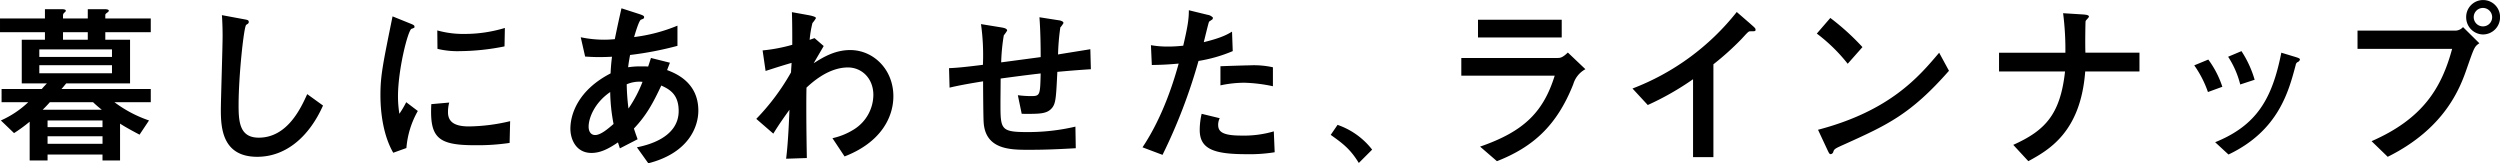 <svg height="37.219" viewBox="0 0 569.625 37.219" width="569.625" xmlns="http://www.w3.org/2000/svg"><path d="m5.458 9.643v9.957h5.719c-.6.64-.8.84-1.16 1.28h-9.158v3h6.079a22.019 22.019 0 0 1 -6.238 4.16l3 2.881a34.891 34.891 0 0 0 3.559-2.6v8.839h4.079v-1.36h12.517v1.36h4v-8.4c1.4.919 3.479 2 4.439 2.519l2.16-3.24a28.38 28.38 0 0 1 -7.879-4.159h8.279v-3h-20.354c.36-.4.52-.6 1.08-1.28h14.554v-9.957h-5.639v-1.719h10.358v-3.124h-10.358v-.715c0-.279.04-.32.52-.68a.558.558 0 0 0 .28-.359c0-.361-.76-.361-1.04-.361h-3.755v2.115h-5.643v-.715a.836.836 0 0 1 .4-.68.633.633 0 0 0 .24-.359c0-.361-.72-.361-1.04-.361h-3.719v2.115h-10.238v3.124h10.238v1.72h-5.28zm20.556 3.92h-16.557v-1.72h16.558v1.72zm-11.157-3.92v-1.719h5.643v1.72h-5.643zm11.158 5.8v1.838h-16.558v-1.837h16.558zm-2.16 14.117h-12.518v-1.52h12.518zm-2.155-5.678c.68.64 1.28 1.159 2 1.72h-13.483c.24-.24.64-.6 1.64-1.72zm2.16 7.759v1.72h-12.523v-1.721h12.518zm46.639-9.6c-1.4 3.081-4.48 9.919-11.038 9.919-4.279 0-4.6-3.439-4.6-7.359 0-6.8 1.2-17.837 1.719-18.316.04-.081.4-.24.48-.36a.452.452 0 0 0 .12-.32c0-.44-.28-.481-1.16-.64l-4.959-.921c.08.921.16 2.96.16 4.721 0 2.679-.4 14.477-.4 16.877 0 4.039.32 10.679 8.279 10.679 6.759 0 11.958-4.841 15-11.679zm22.601 12.279a20.28 20.28 0 0 1 2.6-8.438l-2.64-2a25.01 25.01 0 0 1 -1.56 2.64 25.3 25.3 0 0 1 -.319-3.961c0-6.158 2.279-15.078 3.08-15.4a3.691 3.691 0 0 0 .6-.239.259.259 0 0 0 .08-.24c0-.32-.24-.44-1.04-.76l-3.959-1.6c-2.239 11.037-2.76 13.517-2.76 17.957 0 4.358.76 9.4 2.92 13.118zm22.434-27.356a31.552 31.552 0 0 1 -9.279 1.361 21.8 21.8 0 0 1 -6.118-.8l.039 4.2a19.389 19.389 0 0 0 5.16.52 52.932 52.932 0 0 0 10.118-1.08zm1.2 21.237a42.187 42.187 0 0 1 -9.4 1.2c-3.439 0-4.759-1.16-4.759-3.24a8.3 8.3 0 0 1 .28-2.2l-4.079.361c-.4 7.6 1.44 9.358 9.838 9.358a49.826 49.826 0 0 0 8-.52zm29.043 4.12c-.16-.481-.36-.96-.84-2.441 2.84-3 4.319-5.718 6.239-9.8 1.68.8 3.959 1.84 3.959 5.8 0 6.278-7.558 7.877-9.518 8.278l2.6 3.639c9.238-2.359 11.4-8.36 11.4-12 0-6.559-5.36-8.558-7.119-9.238.36-.96.44-1.119.64-1.679l-4.32-1.08c-.08.279-.52 1.64-.64 1.96-.4-.041-.8-.041-1.519-.041a18.753 18.753 0 0 0 -3.04.2c.12-1.039.16-1.2.44-2.8a75.8 75.8 0 0 0 10.8-2.08v-4.6a37.825 37.825 0 0 1 -9.879 2.6c.24-.84 1.12-3.8 1.56-3.959.64-.24.72-.281.72-.6 0-.279-.28-.4-1.08-.679l-4.08-1.32c-.52 2.319-.839 3.719-1.519 7.039-.6.039-1.32.119-2.44.119a25.948 25.948 0 0 1 -5.319-.559l1 4.4c.68.039 1.8.12 3.119.12 1.28 0 2.2-.041 3-.081-.12 1.041-.24 2-.32 3.8-7.439 3.839-9.158 9.358-9.158 12.6 0 2.4 1.279 5.52 4.8 5.52 2 0 3.8-.88 6.039-2.4l.44 1.359zm-5.479-3.48c-1.16 1-2.88 2.52-4.2 2.52-.84 0-1.48-.64-1.48-1.921 0-1.838 1.24-5.359 4.919-7.877a40.87 40.87 0 0 0 .763 7.278zm3.4-3.519a49.758 49.758 0 0 1 -.4-5.52 7.179 7.179 0 0 1 3.6-.56 29.563 29.563 0 0 1 -3.198 6.08zm33 5.719c.48-.76 1.28-2.121 3.68-5.44-.28 7.2-.6 9.8-.76 11.158l4.719-.159c-.12-6.919-.12-10.279-.12-11.838 0-.719 0-2.439.04-4.2 4.279-4.04 7.639-4.6 9.438-4.6 3.16 0 5.8 2.48 5.8 6.278a9.354 9.354 0 0 1 -4.36 7.8 15.42 15.42 0 0 1 -4.959 2.04l2.76 4.159c8.278-3.2 11.118-8.918 11.118-13.717.001-6.122-4.554-10.522-9.837-10.522-3.6 0-6.36 1.76-8.319 3 .76-1.32 2.2-3.759 2.279-3.92l-2.079-1.8c-.16.039-.92.32-1.12.4a23.958 23.958 0 0 1 .64-3.839 7.216 7.216 0 0 0 .8-1.12c0-.361-1.32-.6-1.72-.68l-3.76-.679c.081 2.359.081 5.039.081 7.439a37.518 37.518 0 0 1 -6.759 1.28l.68 4.678c3.119-1 3.479-1.119 5.919-1.84 0 .32-.12 1.8-.12 2.16a51.394 51.394 0 0 1 -7.919 10.6zm60.639-26.516c.24 3.279.28 6.6.28 9.079l-9 1.2a44.6 44.6 0 0 1 .6-6.158 8.891 8.891 0 0 0 .76-1.08c0-.52-.88-.64-1.28-.721l-4.679-.76a50.423 50.423 0 0 1 .44 9.279c-3.879.481-5.759.68-7.719.76l.12 4.44c2.44-.6 6.119-1.2 7.639-1.44 0 1.44.04 7.879.12 9.2.32 6.4 6.159 6.4 10.238 6.4 3.28 0 5.919-.08 10.758-.359l-.08-4.92a47.27 47.27 0 0 1 -10.918 1.241c-6.159 0-6.159-.6-6.159-6.679 0-.88.04-4.719.04-5.52 3-.4 5.639-.76 9.119-1.159-.12 4.919-.12 5.159-2.16 5.159a23.4 23.4 0 0 1 -3.04-.2l.88 4.24c4.2.039 5.8.039 6.959-1.4.8-1.041.88-2.32 1.16-8.16 3.079-.279 4.559-.4 7.639-.6l-.12-4.56c-1.64.281-6.279 1-7.359 1.2a52.294 52.294 0 0 1 .52-6.159 5.716 5.716 0 0 0 .72-1c0-.481-1-.64-1.12-.64zm34.042-1.6c0 2-.24 3.639-1.28 8.079a32.043 32.043 0 0 1 -3.479.2 21.653 21.653 0 0 1 -3.879-.32l.2 4.519c2.559-.041 3.838-.12 6.118-.32-.96 3.439-3.4 11.838-8.239 19.077l4.56 1.72a124.426 124.426 0 0 0 8.2-21.4 33.815 33.815 0 0 0 7.8-2.239l-.16-4.44c-1 .6-2.319 1.4-6.439 2.4.16-.6 1.08-4.479 1.2-4.639.08-.12.64-.44.76-.559a.576.576 0 0 0 .12-.4 2.042 2.042 0 0 0 -1.24-.64zm19.157 13a20.116 20.116 0 0 0 -5.359-.44c-.92 0-5.559.161-6.6.2v4.36a26.131 26.131 0 0 1 5.479-.6 35.041 35.041 0 0 1 6.479.8v-4.322zm.2 14.6a24.055 24.055 0 0 1 -7.4.96c-4.439 0-5.28-.96-5.28-2.478a3.334 3.334 0 0 1 .361-1.481l-4.12-1a16.292 16.292 0 0 0 -.44 3.678c0 4.32 3.16 5.52 10.6 5.52a35.817 35.817 0 0 0 6.479-.44zm12.966.8c2.759 1.96 4.479 3.24 6.4 6.4l3.04-3.04a16.989 16.989 0 0 0 -7.879-5.64zm33.558-26.24v4.039h19.077v-4.039zm17.477 12.757c-2.6 8.319-7.039 12.718-17 16.157l3.839 3.319c8.159-3.2 13.638-8.038 17.4-17.557a5.7 5.7 0 0 1 2.76-3.4l-4-3.8c-1.28 1.241-1.8 1.241-2.4 1.241h-21.875v4.039h21.276zm31.522 18.558h4.641v-21.157a63.419 63.419 0 0 0 6.4-5.758c1.44-1.561 1.6-1.76 1.96-1.76 1.12 0 1.24 0 1.24-.359s-.161-.44-1.28-1.44l-3-2.6a55.563 55.563 0 0 1 -23.756 17.437l3.479 3.759a63.9 63.9 0 0 0 10.319-5.878v17.756zm38.6-25.076a55.054 55.054 0 0 0 -7.319-6.64l-3.079 3.56a38.107 38.107 0 0 1 7.039 6.879zm17.477 1.28c-4.6 5.438-11.158 13.238-27.6 17.557l2 4.279c.52 1.12.6 1.28.92 1.28a.769.769 0 0 0 .6-.68c.24-.52.44-.64 2.4-1.518 9.838-4.44 15.157-6.84 23.916-16.8zm45.64 4.279v-4.283h-12.318c-.079-2 0-7 .041-7.16 0-.2.76-.84.76-1.039 0-.279-.24-.44-1.4-.52l-4.48-.279a64.923 64.923 0 0 1 .52 9h-15.117v4.279h15.037c-1.079 9.758-4.479 13.438-11.8 16.718l3.439 3.719c4.6-2.519 11.918-6.559 12.957-20.436h12.358zm18.885 3.48a21.789 21.789 0 0 0 -3.2-6.2l-3.2 1.32a24.177 24.177 0 0 1 3.119 6.08zm7.358-1.6a24.17 24.17 0 0 0 -3-6.52l-3.04 1.28a20.7 20.7 0 0 1 2.759 6.32zm-5.959 17.037c11.438-5.438 13.718-14.436 15.317-20.4a.857.857 0 0 1 .48-.68.807.807 0 0 0 .48-.56c0-.239-.28-.359-1.2-.64l-3.037-.92c-2.08 10.518-5.6 16.557-15.077 20.4zm57.958-27.355a3.9 3.9 0 0 0 3.919-3.92 3.86 3.86 0 1 0 -7.719 0 3.9 3.9 0 0 0 3.8 3.92zm.039-1.84a2.1 2.1 0 1 1 2.08-2.08 2.083 2.083 0 0 1 -2.08 2.08zm-7.039 5.118c-2.4 8.879-6.638 15.917-18.356 21.037l3.679 3.56c13.038-6.479 16.477-15.638 18.037-20.157 1.72-4.919 1.72-4.919 2.84-5.719l-3.72-3.68a2.347 2.347 0 0 1 -1.96.8h-22.076v4.159z" fill-rule="evenodd" transform="translate(-.5 -.594)"/></svg>